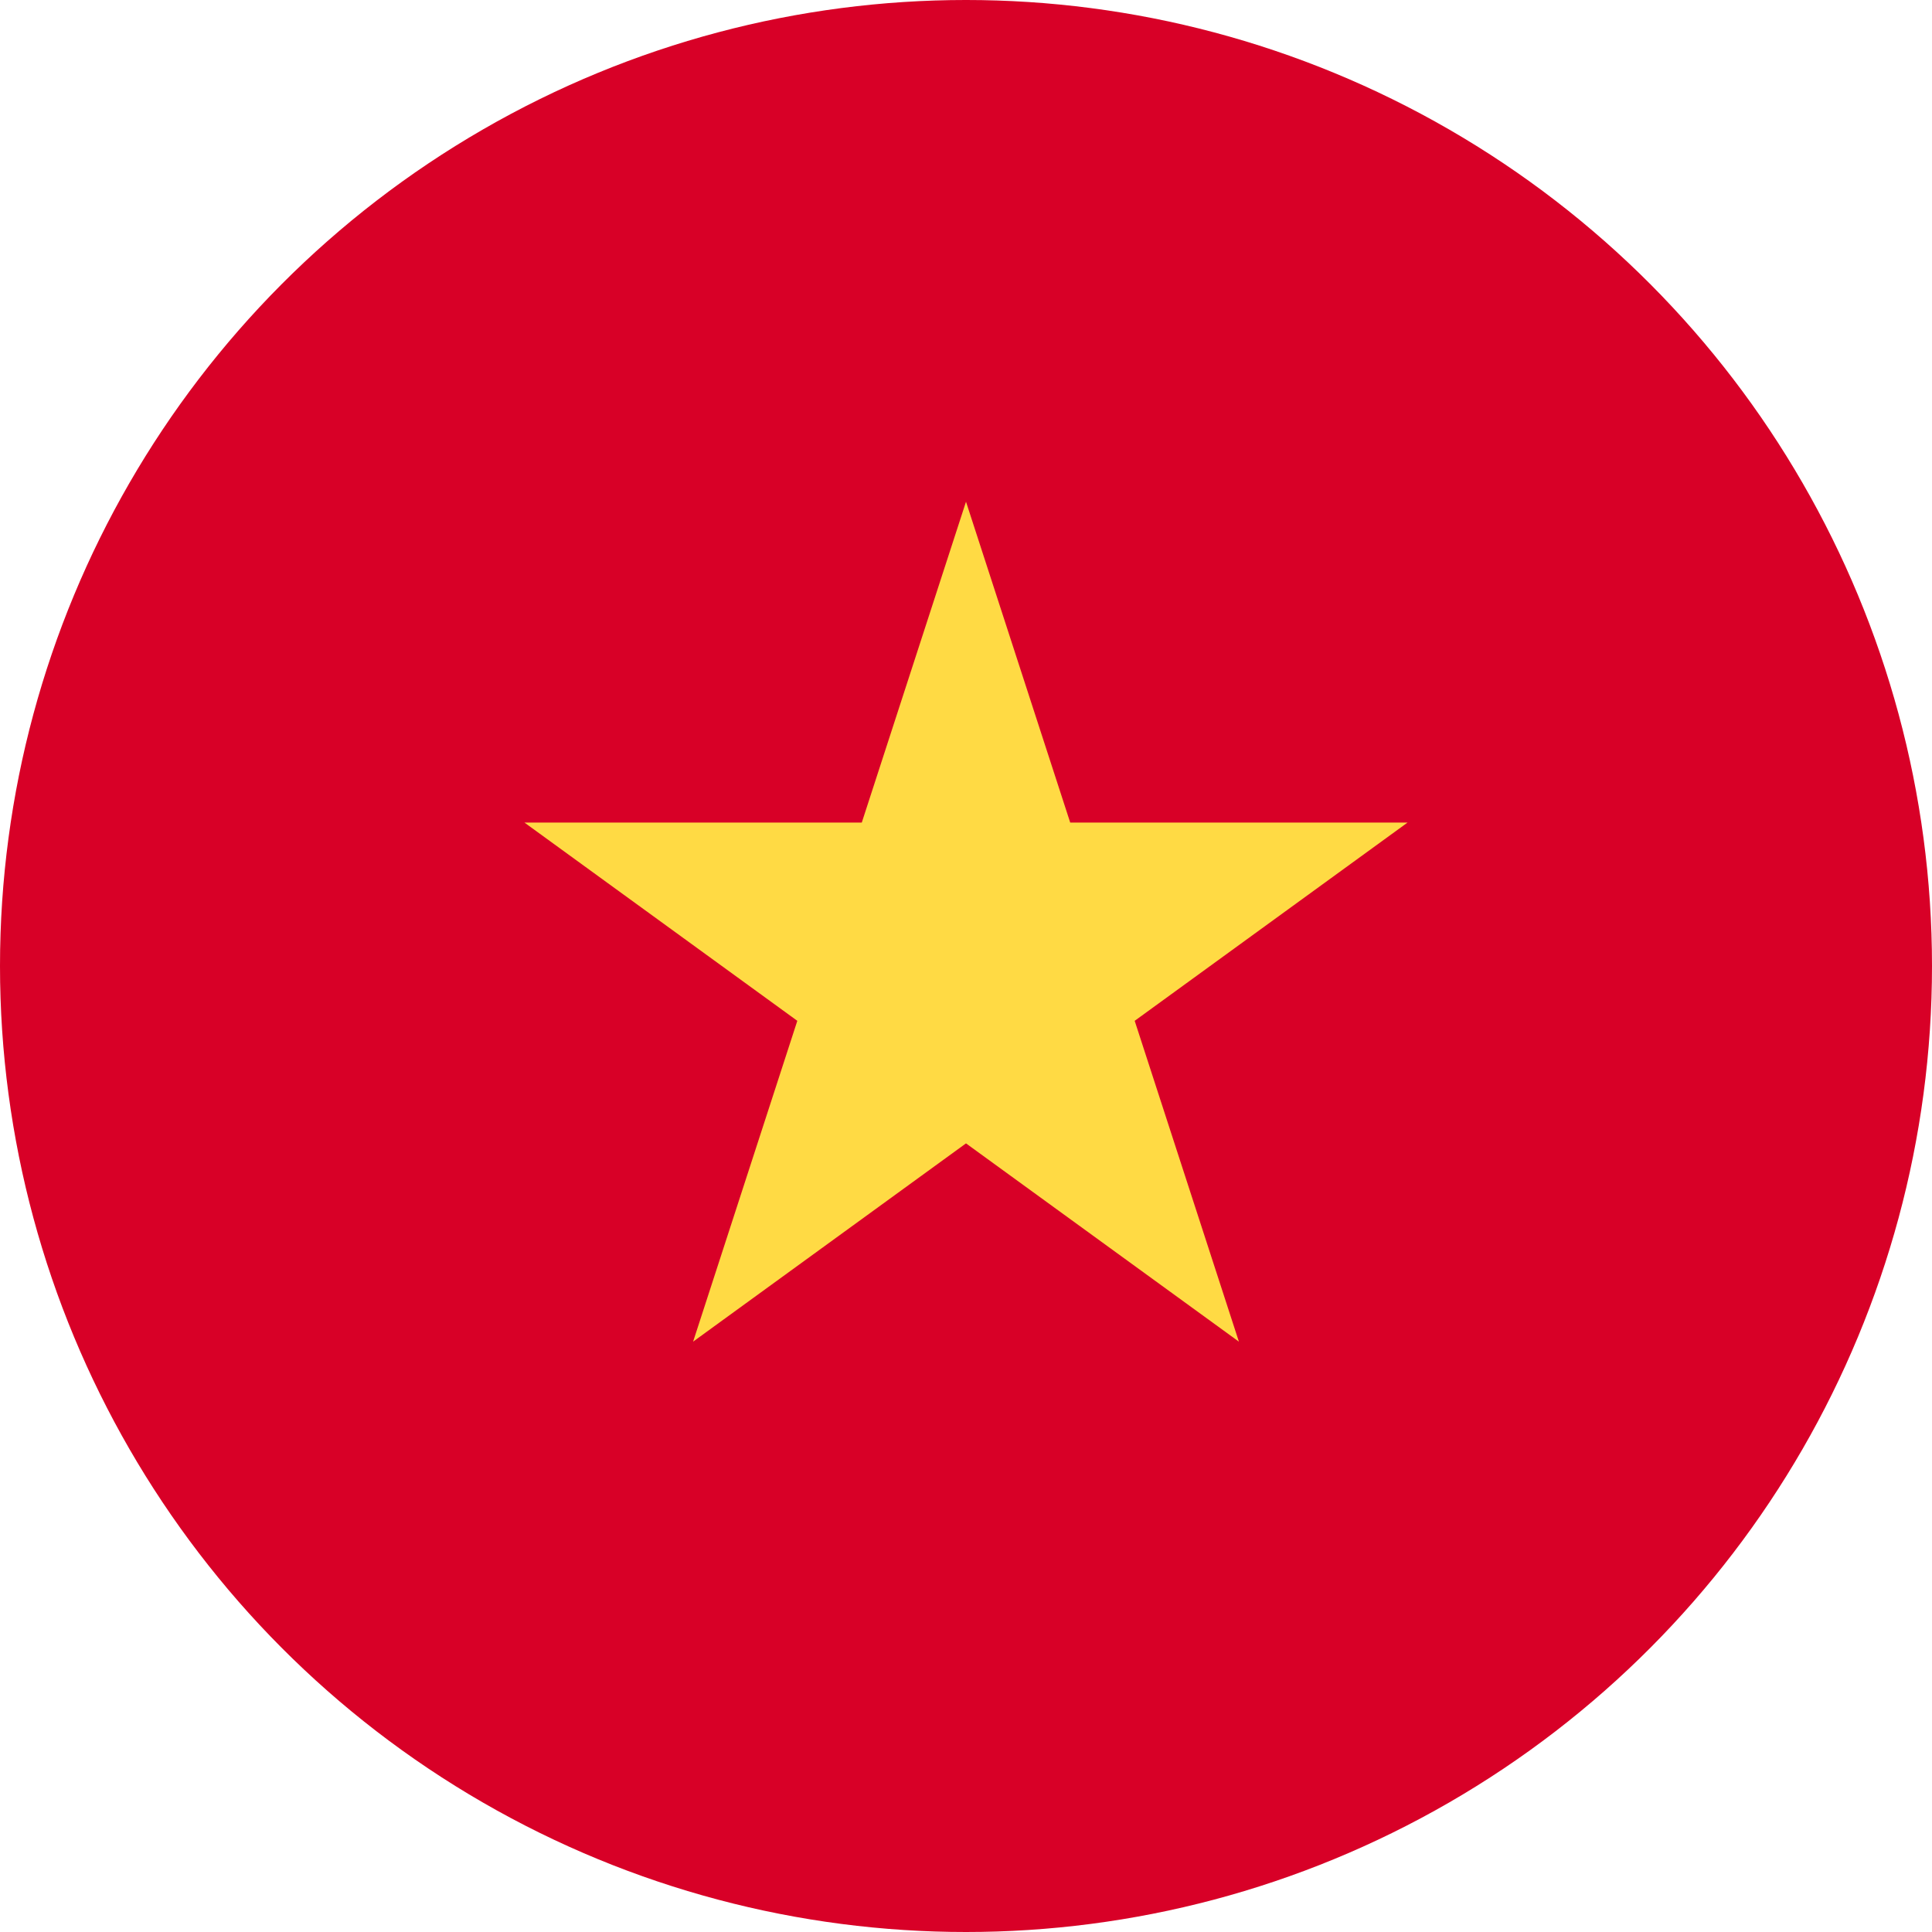 <svg width="16" height="16" viewBox="0 0 16 16" fill="none" xmlns="http://www.w3.org/2000/svg">
<circle cx="8" cy="8" r="8" fill="#D80027"/>
<path d="M8 4.155L8.863 6.812L11.657 6.812L9.397 8.454L10.26 11.111L8 9.469L5.74 11.111L6.603 8.454L4.343 6.812L7.137 6.812L8 4.155Z" fill="#FFDA44"/>
</svg>
